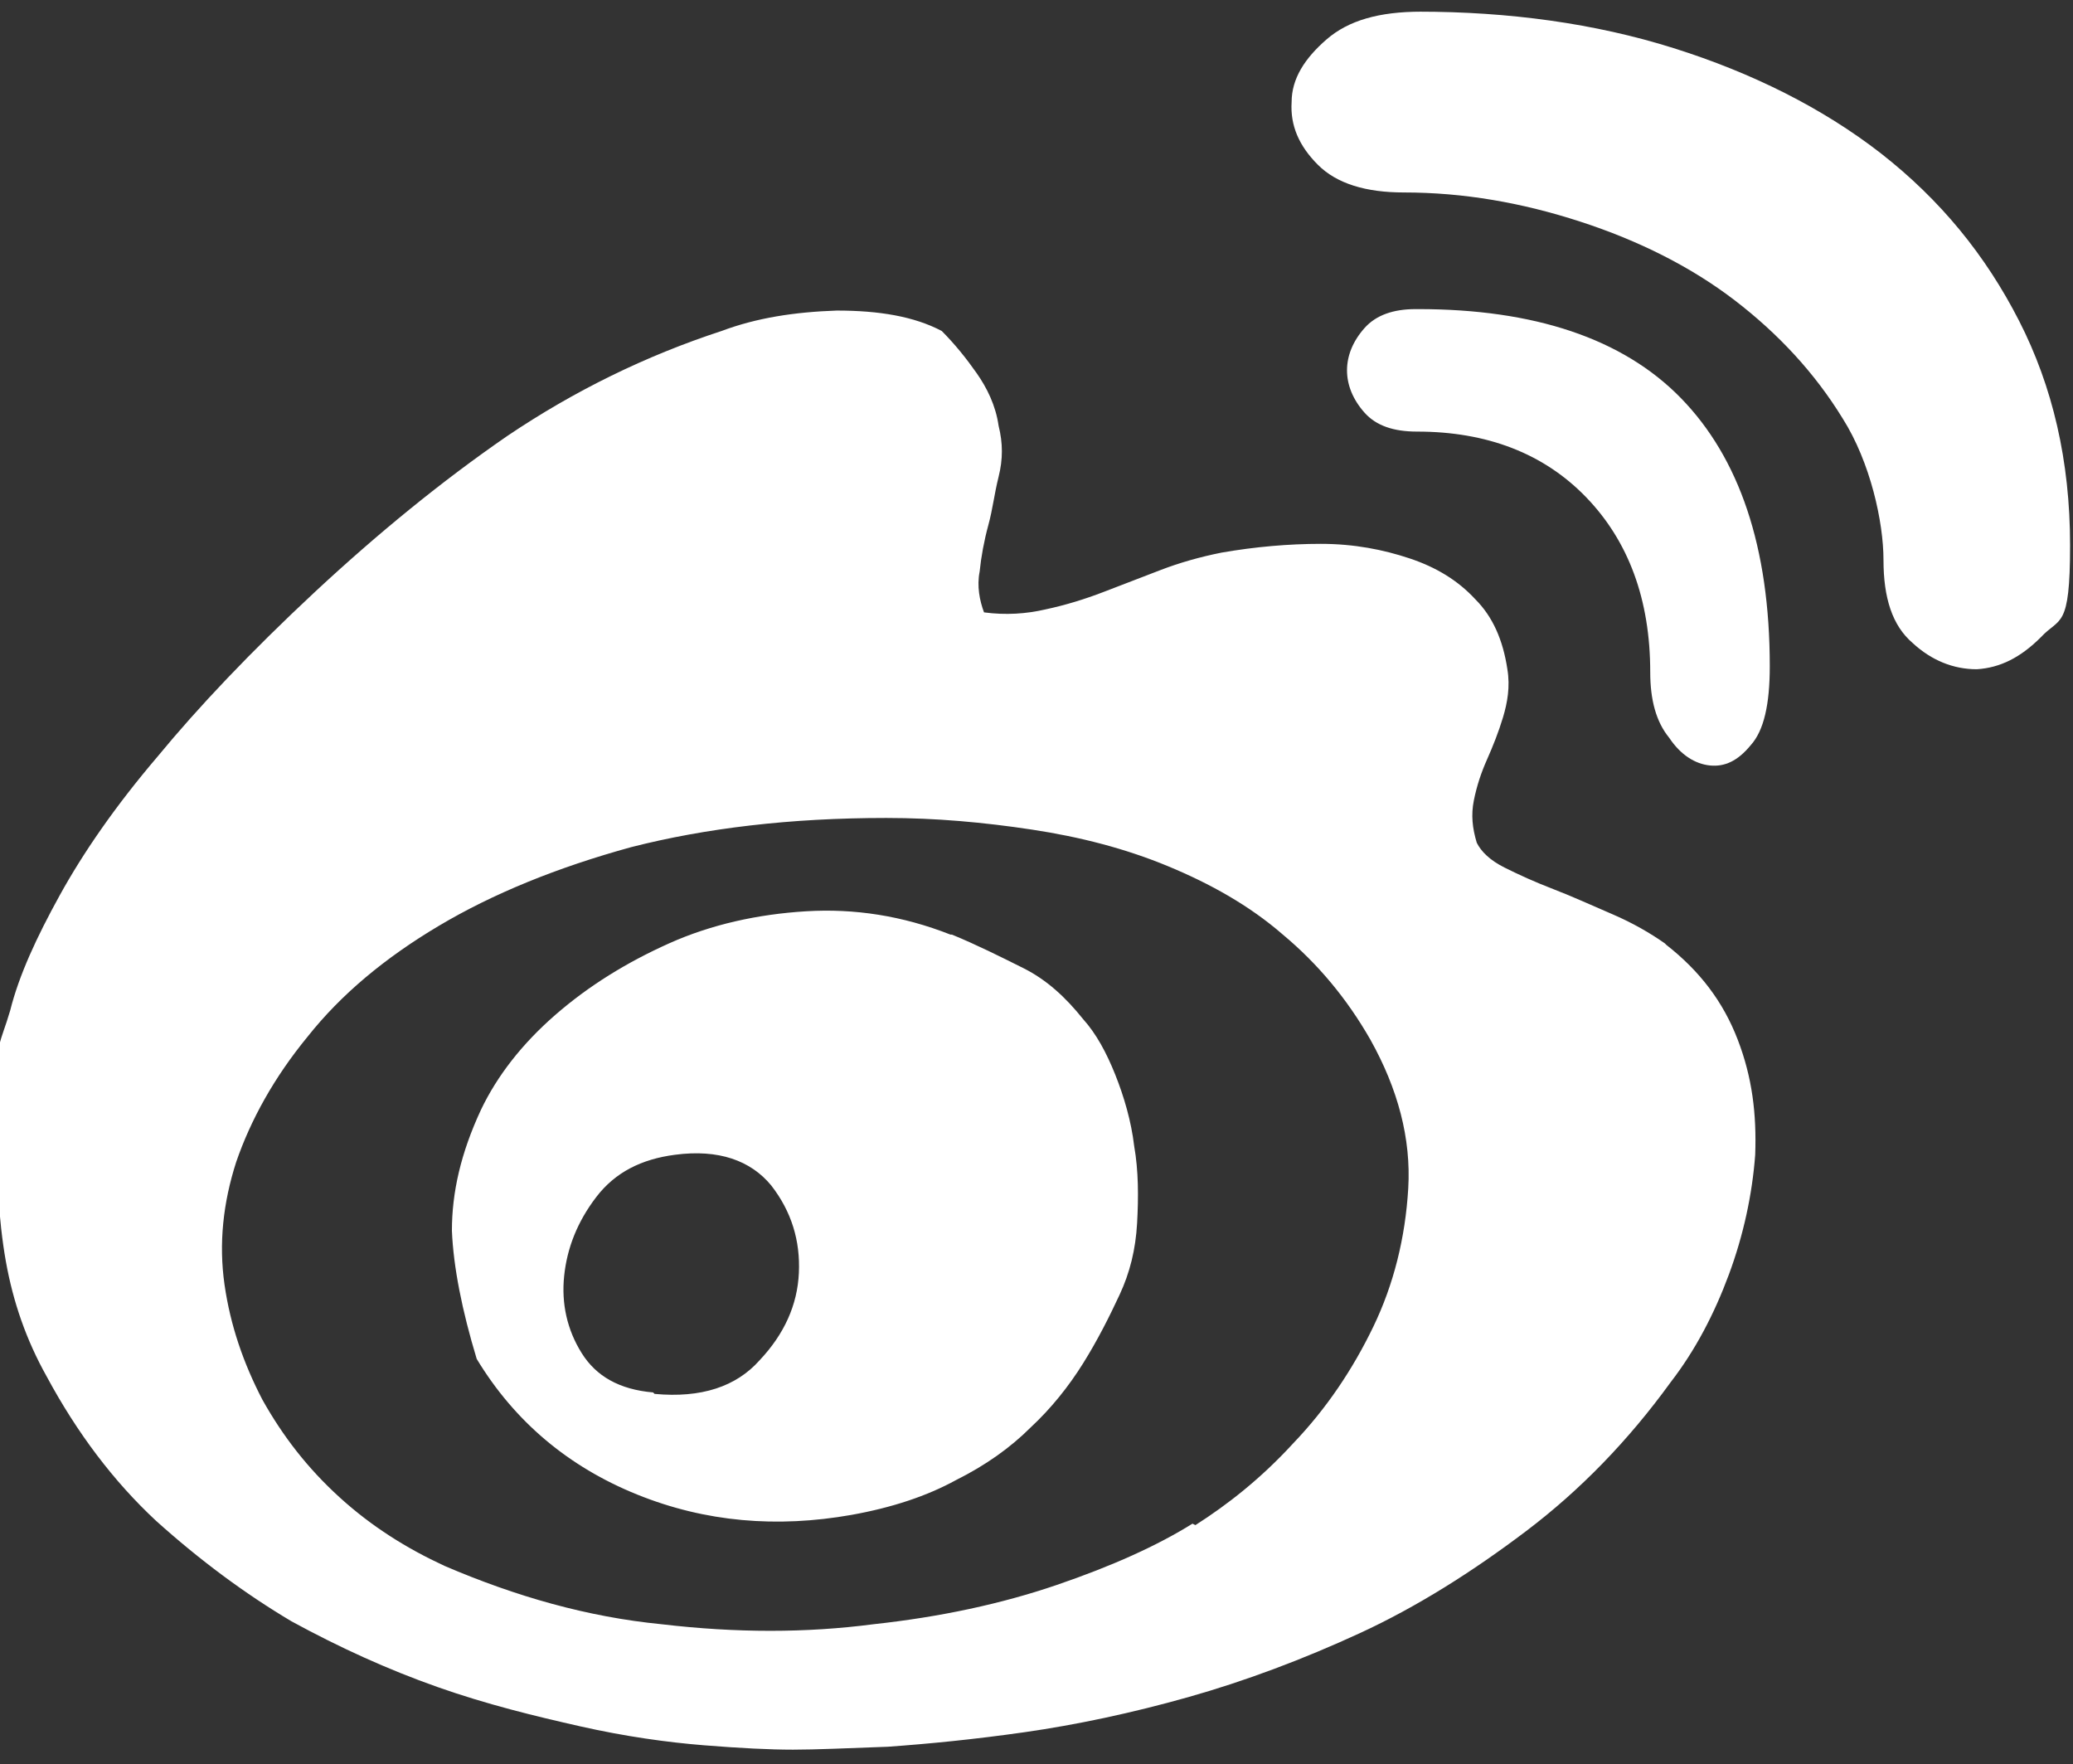 <?xml version="1.0" encoding="UTF-8"?>
<svg id="_图层_1" data-name="图层_1" xmlns="http://www.w3.org/2000/svg" version="1.1" viewBox="0 0 142.2 121">
  <rect x="0" y="0" width="142.2" height="121" fill="#333333" stroke="none"/>
  <!-- Generator: Adobe Illustrator 29.0.0, SVG Export Plug-In . SVG Version: 2.1.0 Build 186)  -->
  <defs>
    <style>
      .st0 {
        fill: #fff;
      }
    </style>
  </defs>
  <path class="st0" d="M114.3,64.8c2.3,1.8,3.9,3.9,4.9,6.5s1.3,5.1,1.2,7.9c-.2,2.7-.8,5.5-1.8,8.2-1,2.7-2.3,5.2-4,7.4-2.9,4-6.2,7.4-9.9,10.2-3.7,2.8-7.5,5.2-11.4,7s-7.9,3.3-11.8,4.4-7.7,1.9-11.2,2.4-6.6.8-9.4,1c-2.8.1-4.9.2-6.5.2s-3.6-.1-6.1-.3-5.4-.6-8.5-1.3-6.4-1.5-9.8-2.7c-3.4-1.2-6.7-2.7-10-4.5-3.2-1.9-6.3-4.2-9.3-6.9-2.9-2.7-5.4-6-7.5-9.9-1.4-2.5-2.3-5.1-2.8-7.9-.5-2.8-.7-6.4-.7-10.8s.3-4,1-6.4c.6-2.4,1.8-5,3.4-7.9,1.6-2.9,3.8-6.1,6.7-9.5,2.8-3.4,6.4-7.2,10.8-11.3,4.3-4,8.7-7.6,13.2-10.7,4.6-3.1,9.5-5.5,14.7-7.2,2.4-.9,5-1.3,7.9-1.4,2.9,0,5.3.4,7.2,1.4.9.9,1.7,1.9,2.4,2.9s1.3,2.2,1.5,3.6c.3,1.2.3,2.3,0,3.5s-.4,2.2-.7,3.3c-.3,1.1-.5,2.2-.6,3.2-.2,1,0,2,.3,2.8,1.5.2,2.9.1,4.2-.2,1.4-.3,2.7-.7,4-1.2,1.3-.5,2.6-1,3.9-1.5s2.7-.9,4.2-1.2c2.3-.4,4.6-.6,6.8-.6,2.3,0,4.3.4,6.1,1,1.8.6,3.3,1.5,4.5,2.8,1.2,1.2,1.9,2.8,2.2,4.8.2,1.2,0,2.3-.3,3.3-.3,1-.7,2-1.1,2.9s-.7,1.8-.9,2.8-.1,1.9.2,2.9c.3.6.9,1.2,1.9,1.7,1,.5,2.1,1,3.4,1.5,1.3.5,2.6,1.1,4,1.7s2.6,1.3,3.6,2ZM82,104.6c2.2-1.4,4.5-3.2,6.7-5.6,2.3-2.4,4.1-5.1,5.5-8,1.4-2.9,2.2-6.1,2.4-9.5s-.7-6.8-2.6-10.2c-1.6-2.8-3.6-5.2-6-7.2-2.3-2-5-3.5-7.9-4.7s-6-2-9.3-2.5c-3.3-.5-6.6-.8-10-.8-6.6,0-12.4.7-17.5,2-5.1,1.4-9.5,3.2-13.2,5.4-3.7,2.2-6.7,4.7-9,7.6-2.3,2.8-3.9,5.7-4.9,8.6-.9,2.8-1.2,5.6-.8,8.4.4,2.8,1.3,5.4,2.6,7.9,1.4,2.5,3.1,4.7,5.3,6.7,2.2,2,4.6,3.5,7.2,4.7,4.9,2.1,9.8,3.5,14.9,4,5.1.6,9.9.6,14.5,0,4.6-.5,8.8-1.4,12.6-2.7s6.9-2.7,9.3-4.2ZM65.3,64.1c1.7.7,3.3,1.5,4.9,2.3s2.9,2,4.1,3.5c.9,1,1.6,2.3,2.2,3.8s1.1,3.2,1.3,4.9c.3,1.7.3,3.5.2,5.3-.1,1.8-.5,3.4-1.2,4.9-.7,1.5-1.5,3.1-2.5,4.7-1,1.6-2.2,3.1-3.6,4.4-1.4,1.4-3.1,2.6-5.1,3.6-2,1.1-4.4,1.9-7.2,2.4-5.1.9-10,.5-14.7-1.4-4.7-1.9-8.4-5-11-9.3-1-3.3-1.6-6.3-1.7-8.8,0-2.6.6-5.3,2-8.3,1.1-2.3,2.8-4.5,5.1-6.5s4.9-3.6,7.8-4.9,6.1-2,9.4-2.2c3.3-.2,6.6.3,9.9,1.6ZM44.9,95.6c3.2.3,5.6-.5,7.2-2.3,1.7-1.8,2.6-3.8,2.7-6,.1-2.2-.5-4.2-1.9-6-1.4-1.7-3.6-2.5-6.6-2.1-2.3.3-4.1,1.2-5.4,2.9s-2,3.5-2.2,5.4.2,3.7,1.2,5.3c1,1.6,2.6,2.5,4.9,2.7ZM97.3.8c6.2,0,12.1.8,17.5,2.5,5.4,1.7,10.2,4.1,14.2,7.2,4.1,3.2,7.2,7,9.5,11.5,2.3,4.5,3.5,9.6,3.5,15.4s-.7,4.9-2,6.3c-1.4,1.4-2.8,2.1-4.4,2.2-1.6,0-3.1-.6-4.4-1.8-1.4-1.2-2-3.1-2-5.7s-.9-6.7-2.8-9.7c-1.9-3.1-4.4-5.8-7.4-8.1s-6.6-4.1-10.6-5.4c-4-1.3-8-2-12.1-2-2.6,0-4.6-.6-5.9-1.9-1.3-1.3-1.9-2.7-1.8-4.3,0-1.6.9-3,2.4-4.3,1.5-1.3,3.6-1.9,6.5-1.9h0ZM97.3,21.2c7.9,0,14,2,18,6.1s6.1,10.2,6.1,18.4c0,2.6-.4,4.4-1.3,5.4-.9,1.1-1.8,1.5-2.8,1.4s-2-.7-2.8-1.9c-.9-1.1-1.3-2.6-1.3-4.5,0-5-1.5-9-4.4-12-2.9-3-6.8-4.5-11.6-4.5-1.6,0-2.8-.4-3.6-1.3s-1.2-1.9-1.2-2.9.4-2,1.2-2.9,2-1.3,3.5-1.3Z"/>
</svg>